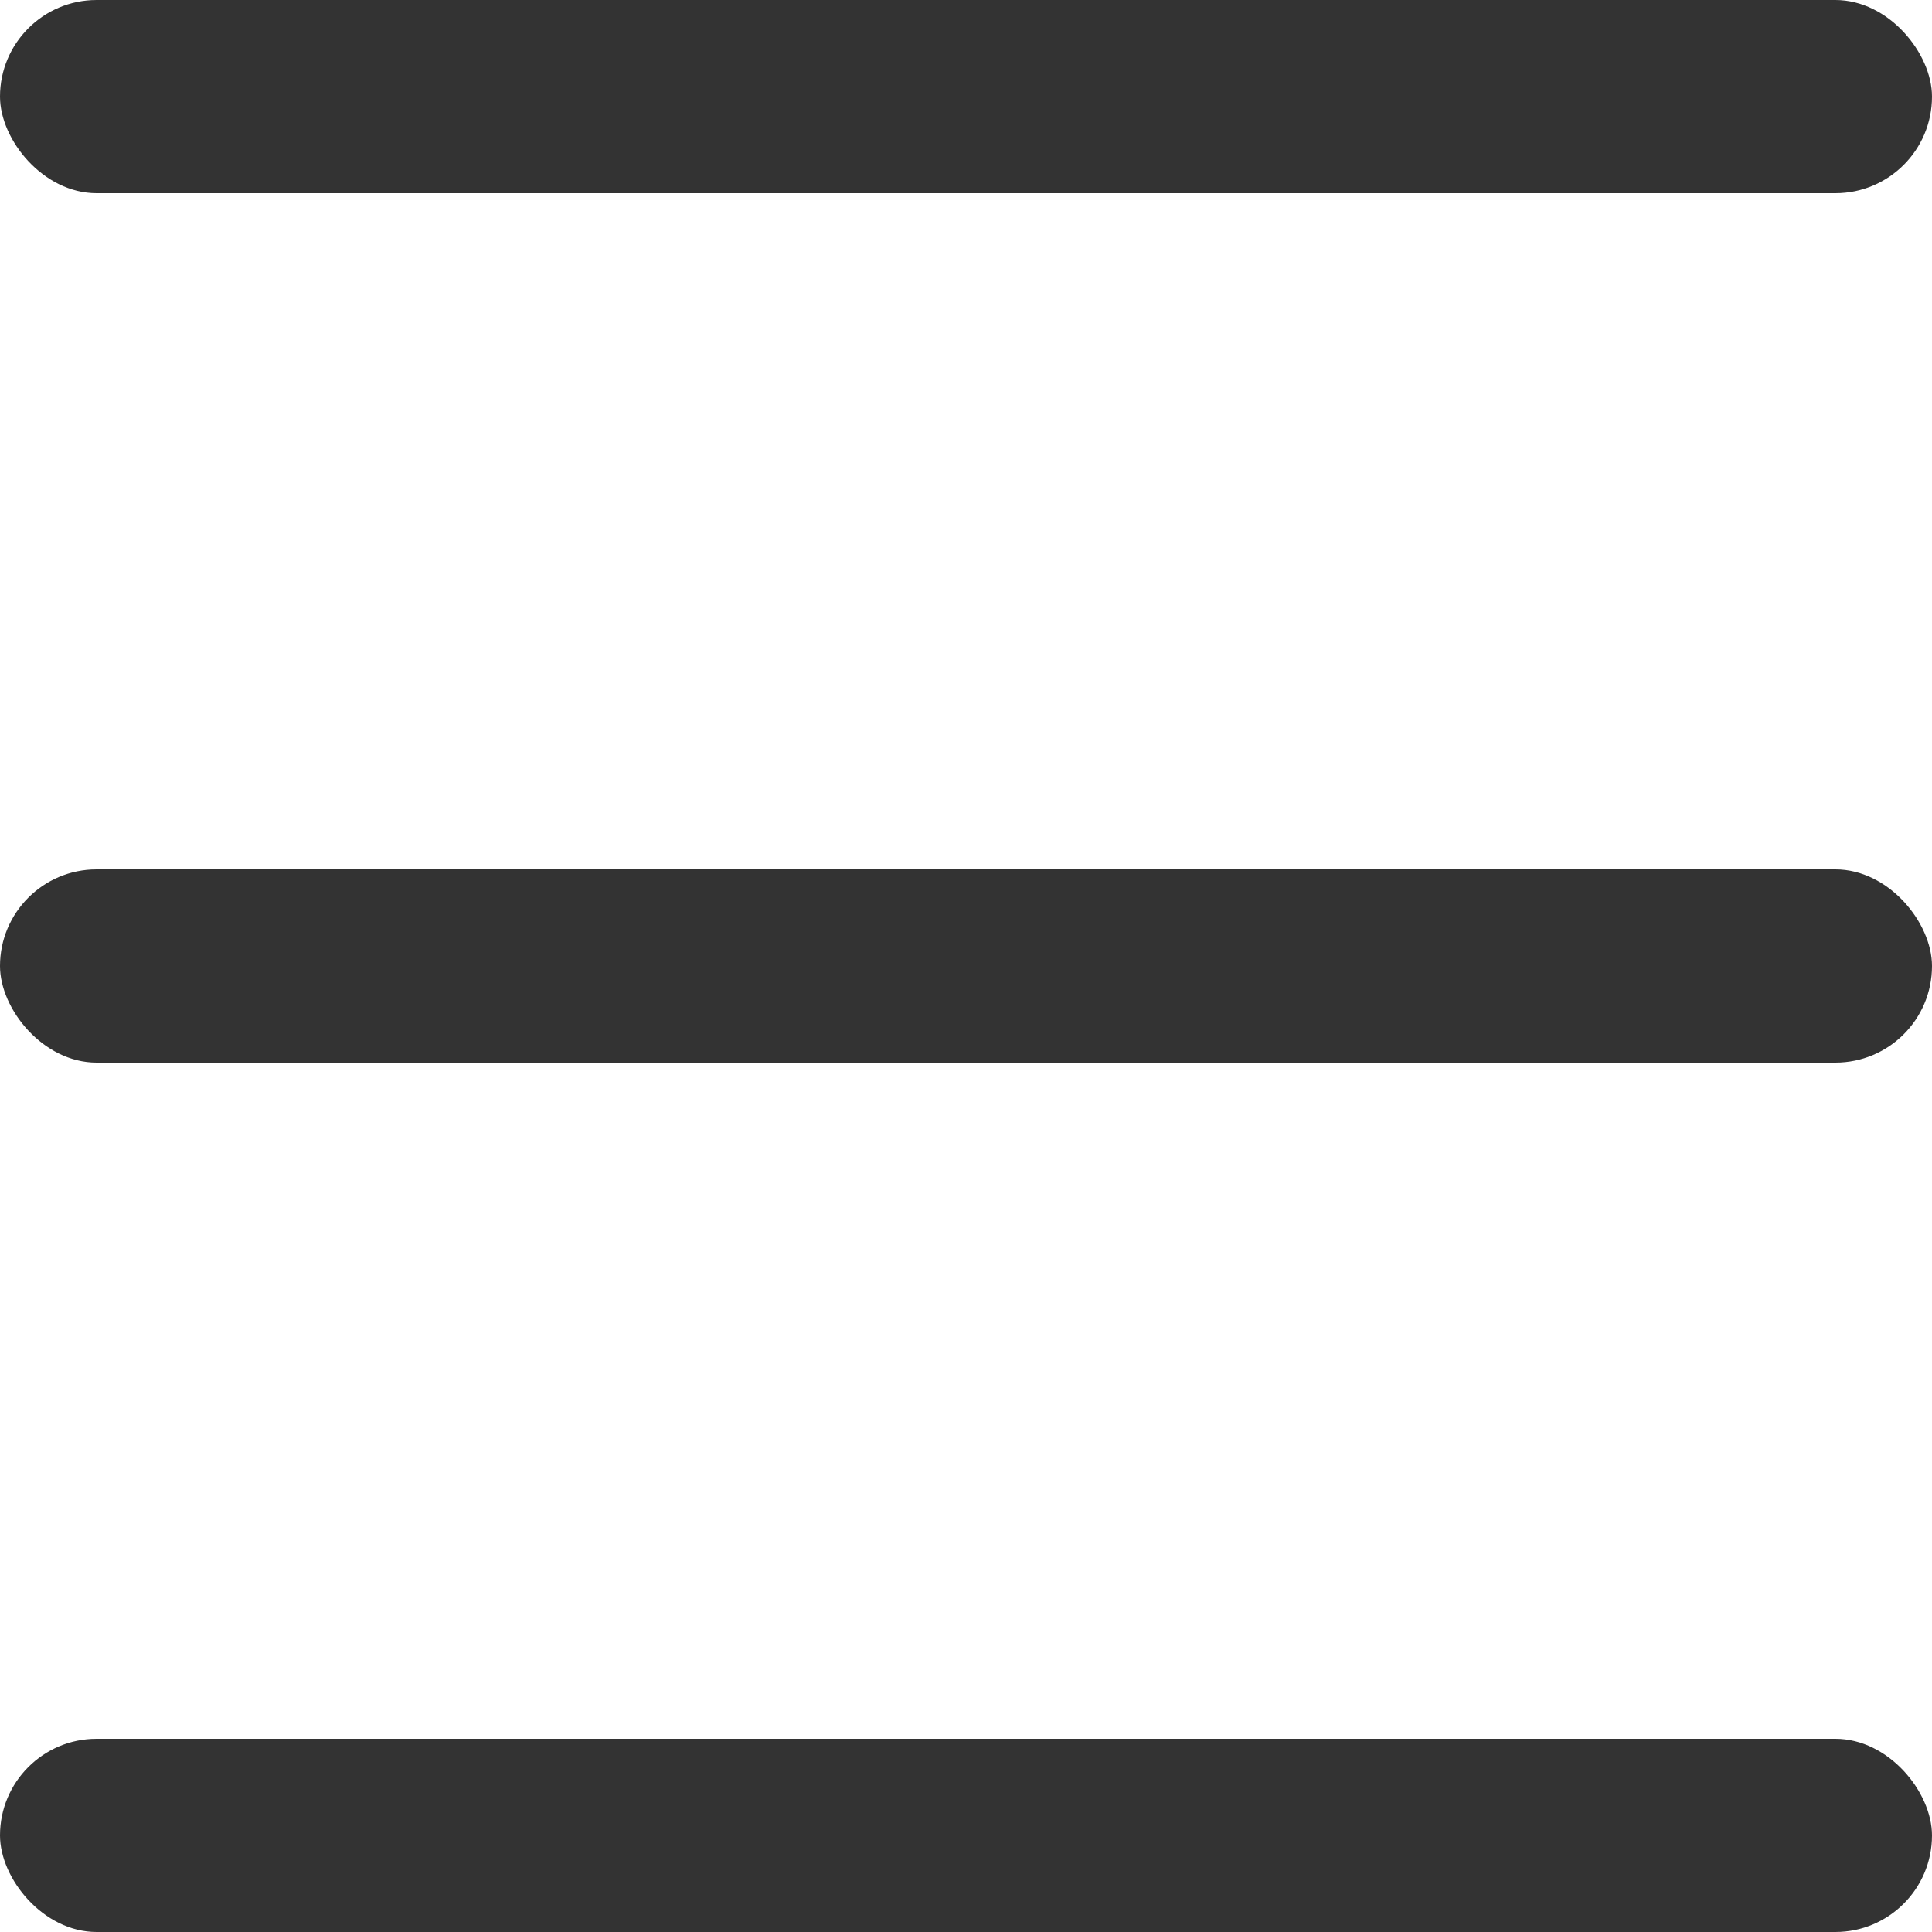 <?xml version="1.0" encoding="UTF-8"?>
<svg id="_레이어_1" data-name="레이어_1" xmlns="http://www.w3.org/2000/svg" version="1.1" viewBox="0 0 50 50">
  <!-- Generator: Adobe Illustrator 29.1.0, SVG Export Plug-In . SVG Version: 2.1.0 Build 142)  -->
  <defs>
    <style>
      .st0 {
        fill: #333;
      }
    </style>
  </defs>
  <rect class="st0" y="0" width="50" height="5" rx="2.5" ry="2.5"/>
  <rect class="st0" y="45" width="50" height="5" rx="2.5" ry="2.5"/>
  <rect class="st0" y="22.5" width="50" height="5" rx="2.5" ry="2.5"/>
</svg>